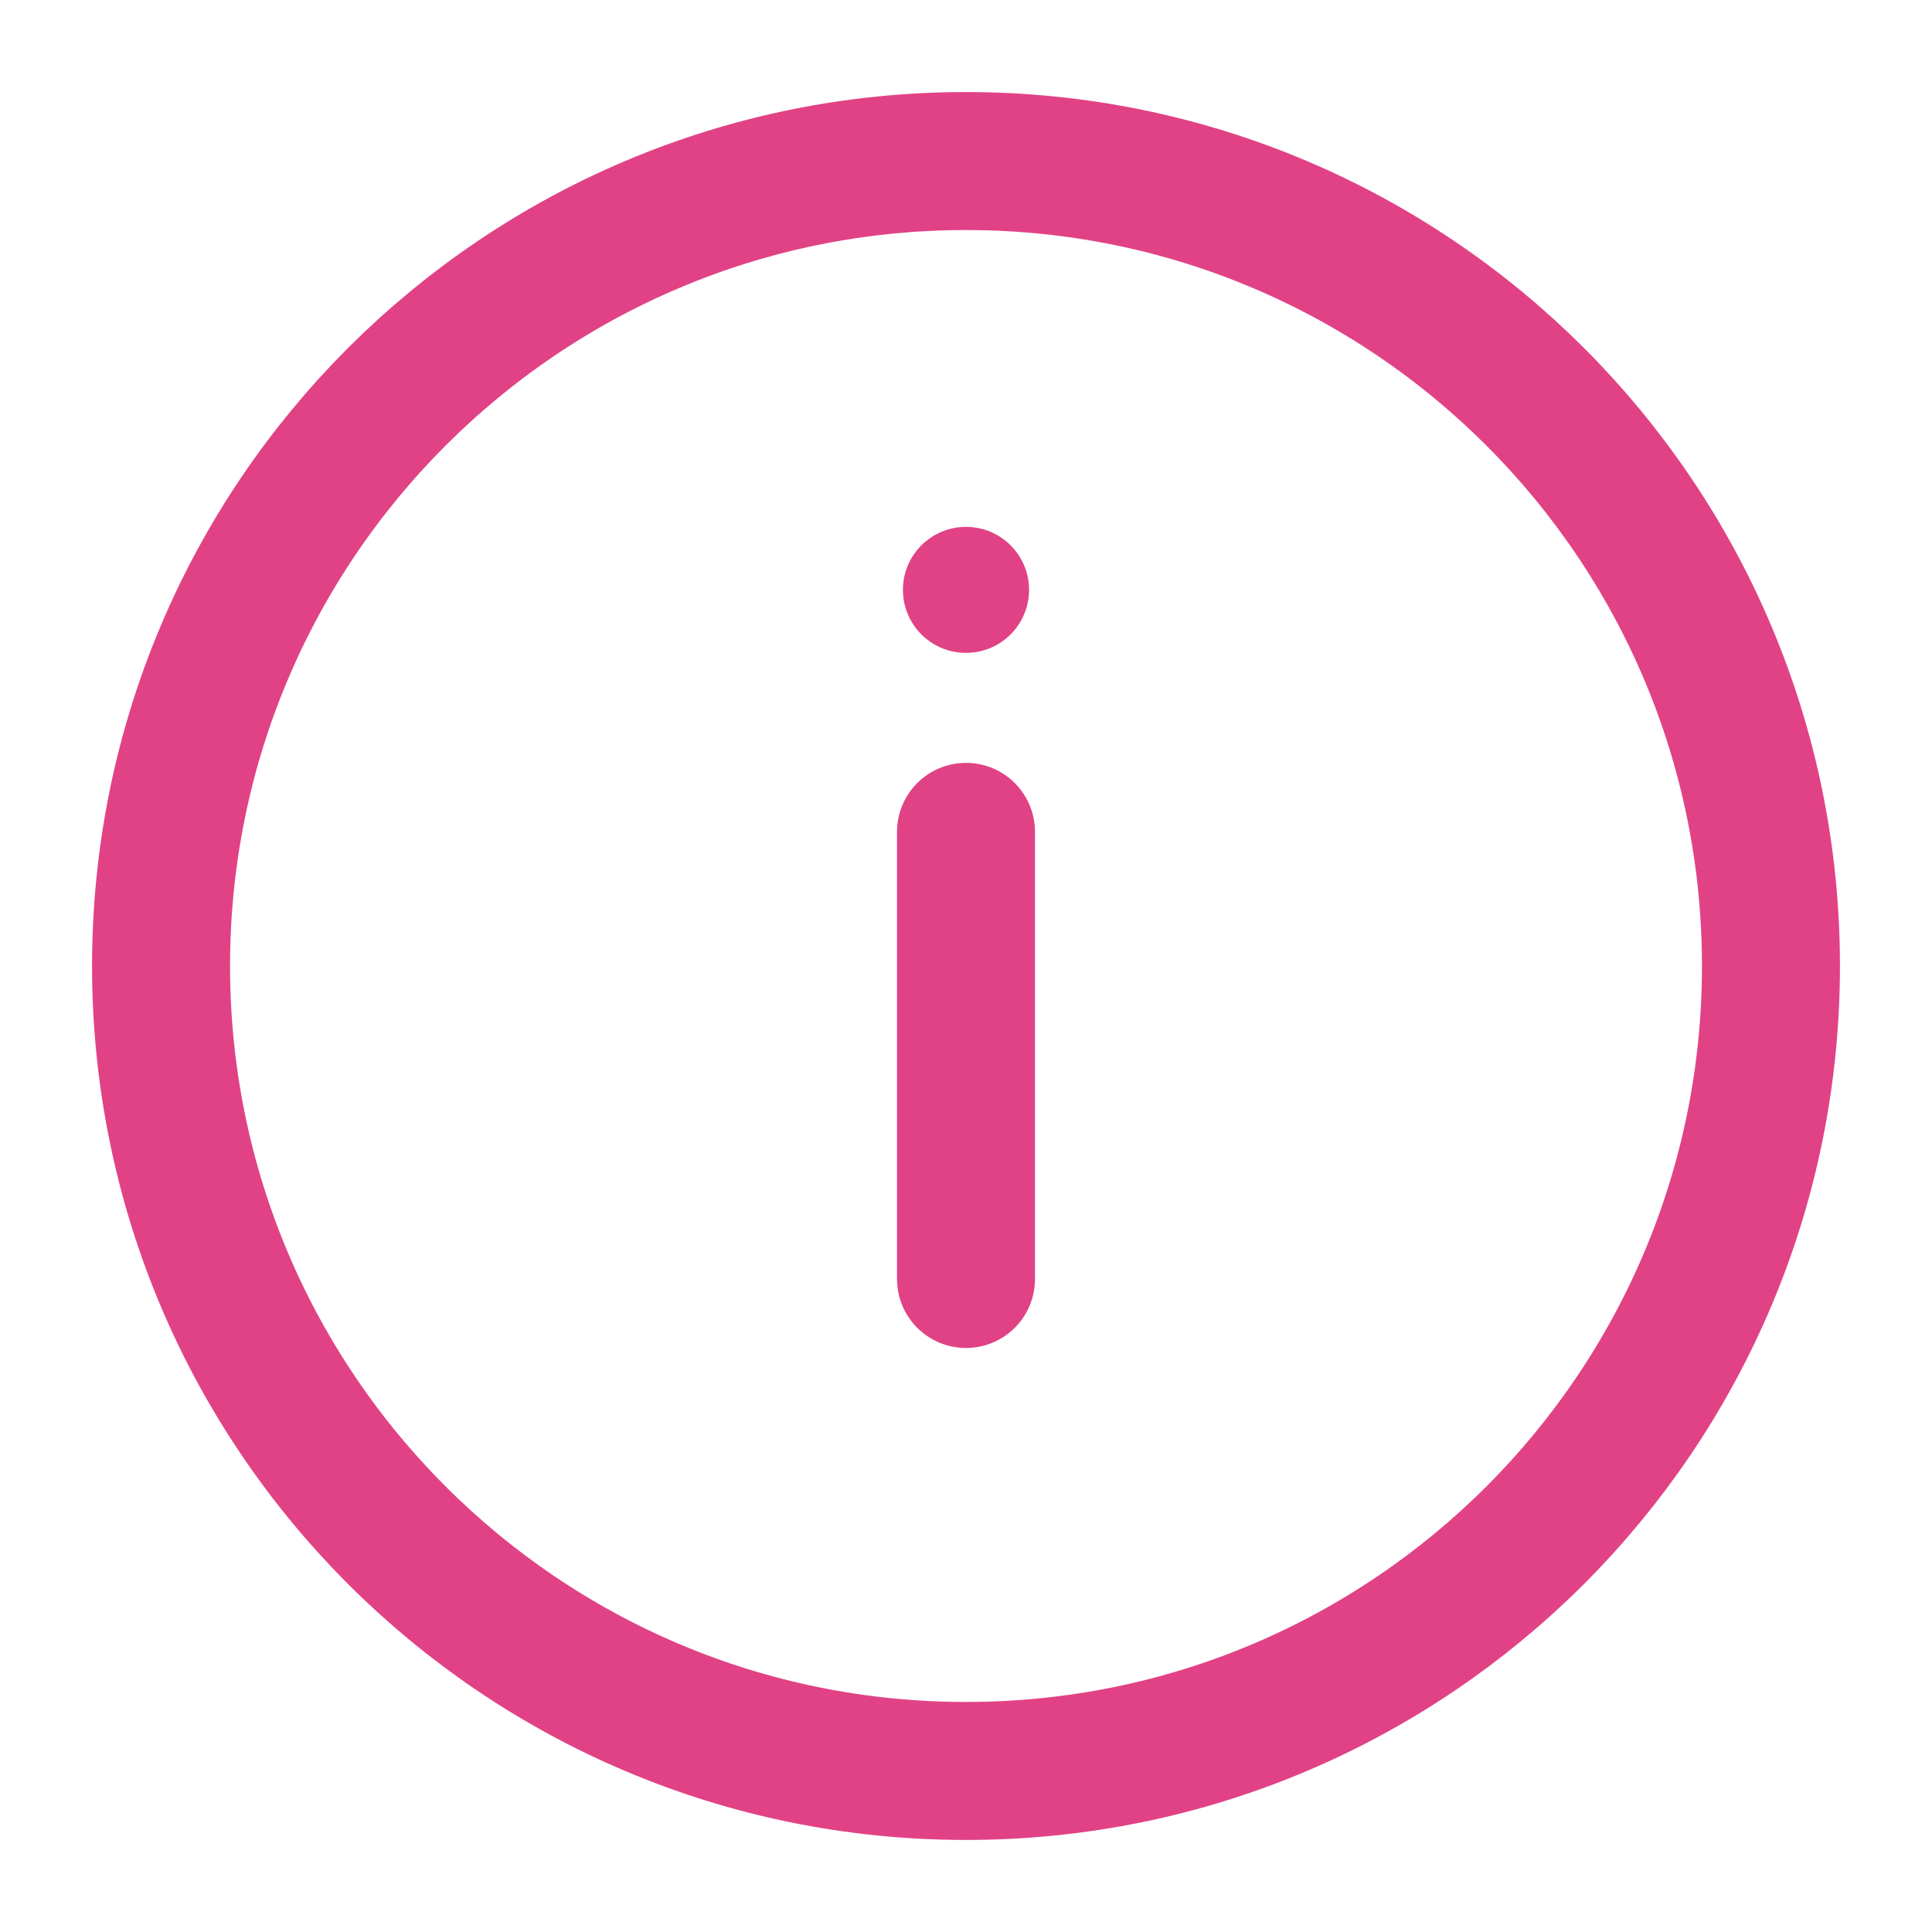 <svg width="14" height="14" viewBox="0 0 14 14" fill="none" xmlns="http://www.w3.org/2000/svg">
<path d="M1.167 7C1.167 3.778 3.778 1.167 7 1.167V1.167C10.222 1.167 12.833 3.778 12.833 7V7C12.833 10.222 10.222 12.833 7 12.833V12.833C3.778 12.833 1.167 10.222 1.167 7V7Z" stroke="#E14286"/>
<path d="M7.457 4.274C7.457 4.527 7.252 4.731 7 4.731C6.748 4.731 6.543 4.527 6.543 4.274C6.543 4.022 6.748 3.818 7 3.818C7.252 3.818 7.457 4.022 7.457 4.274Z" fill="#E14286"/>
<path d="M7 6.028V9.268" stroke="#E14286" stroke-linecap="round" stroke-linejoin="round"/>
</svg>
